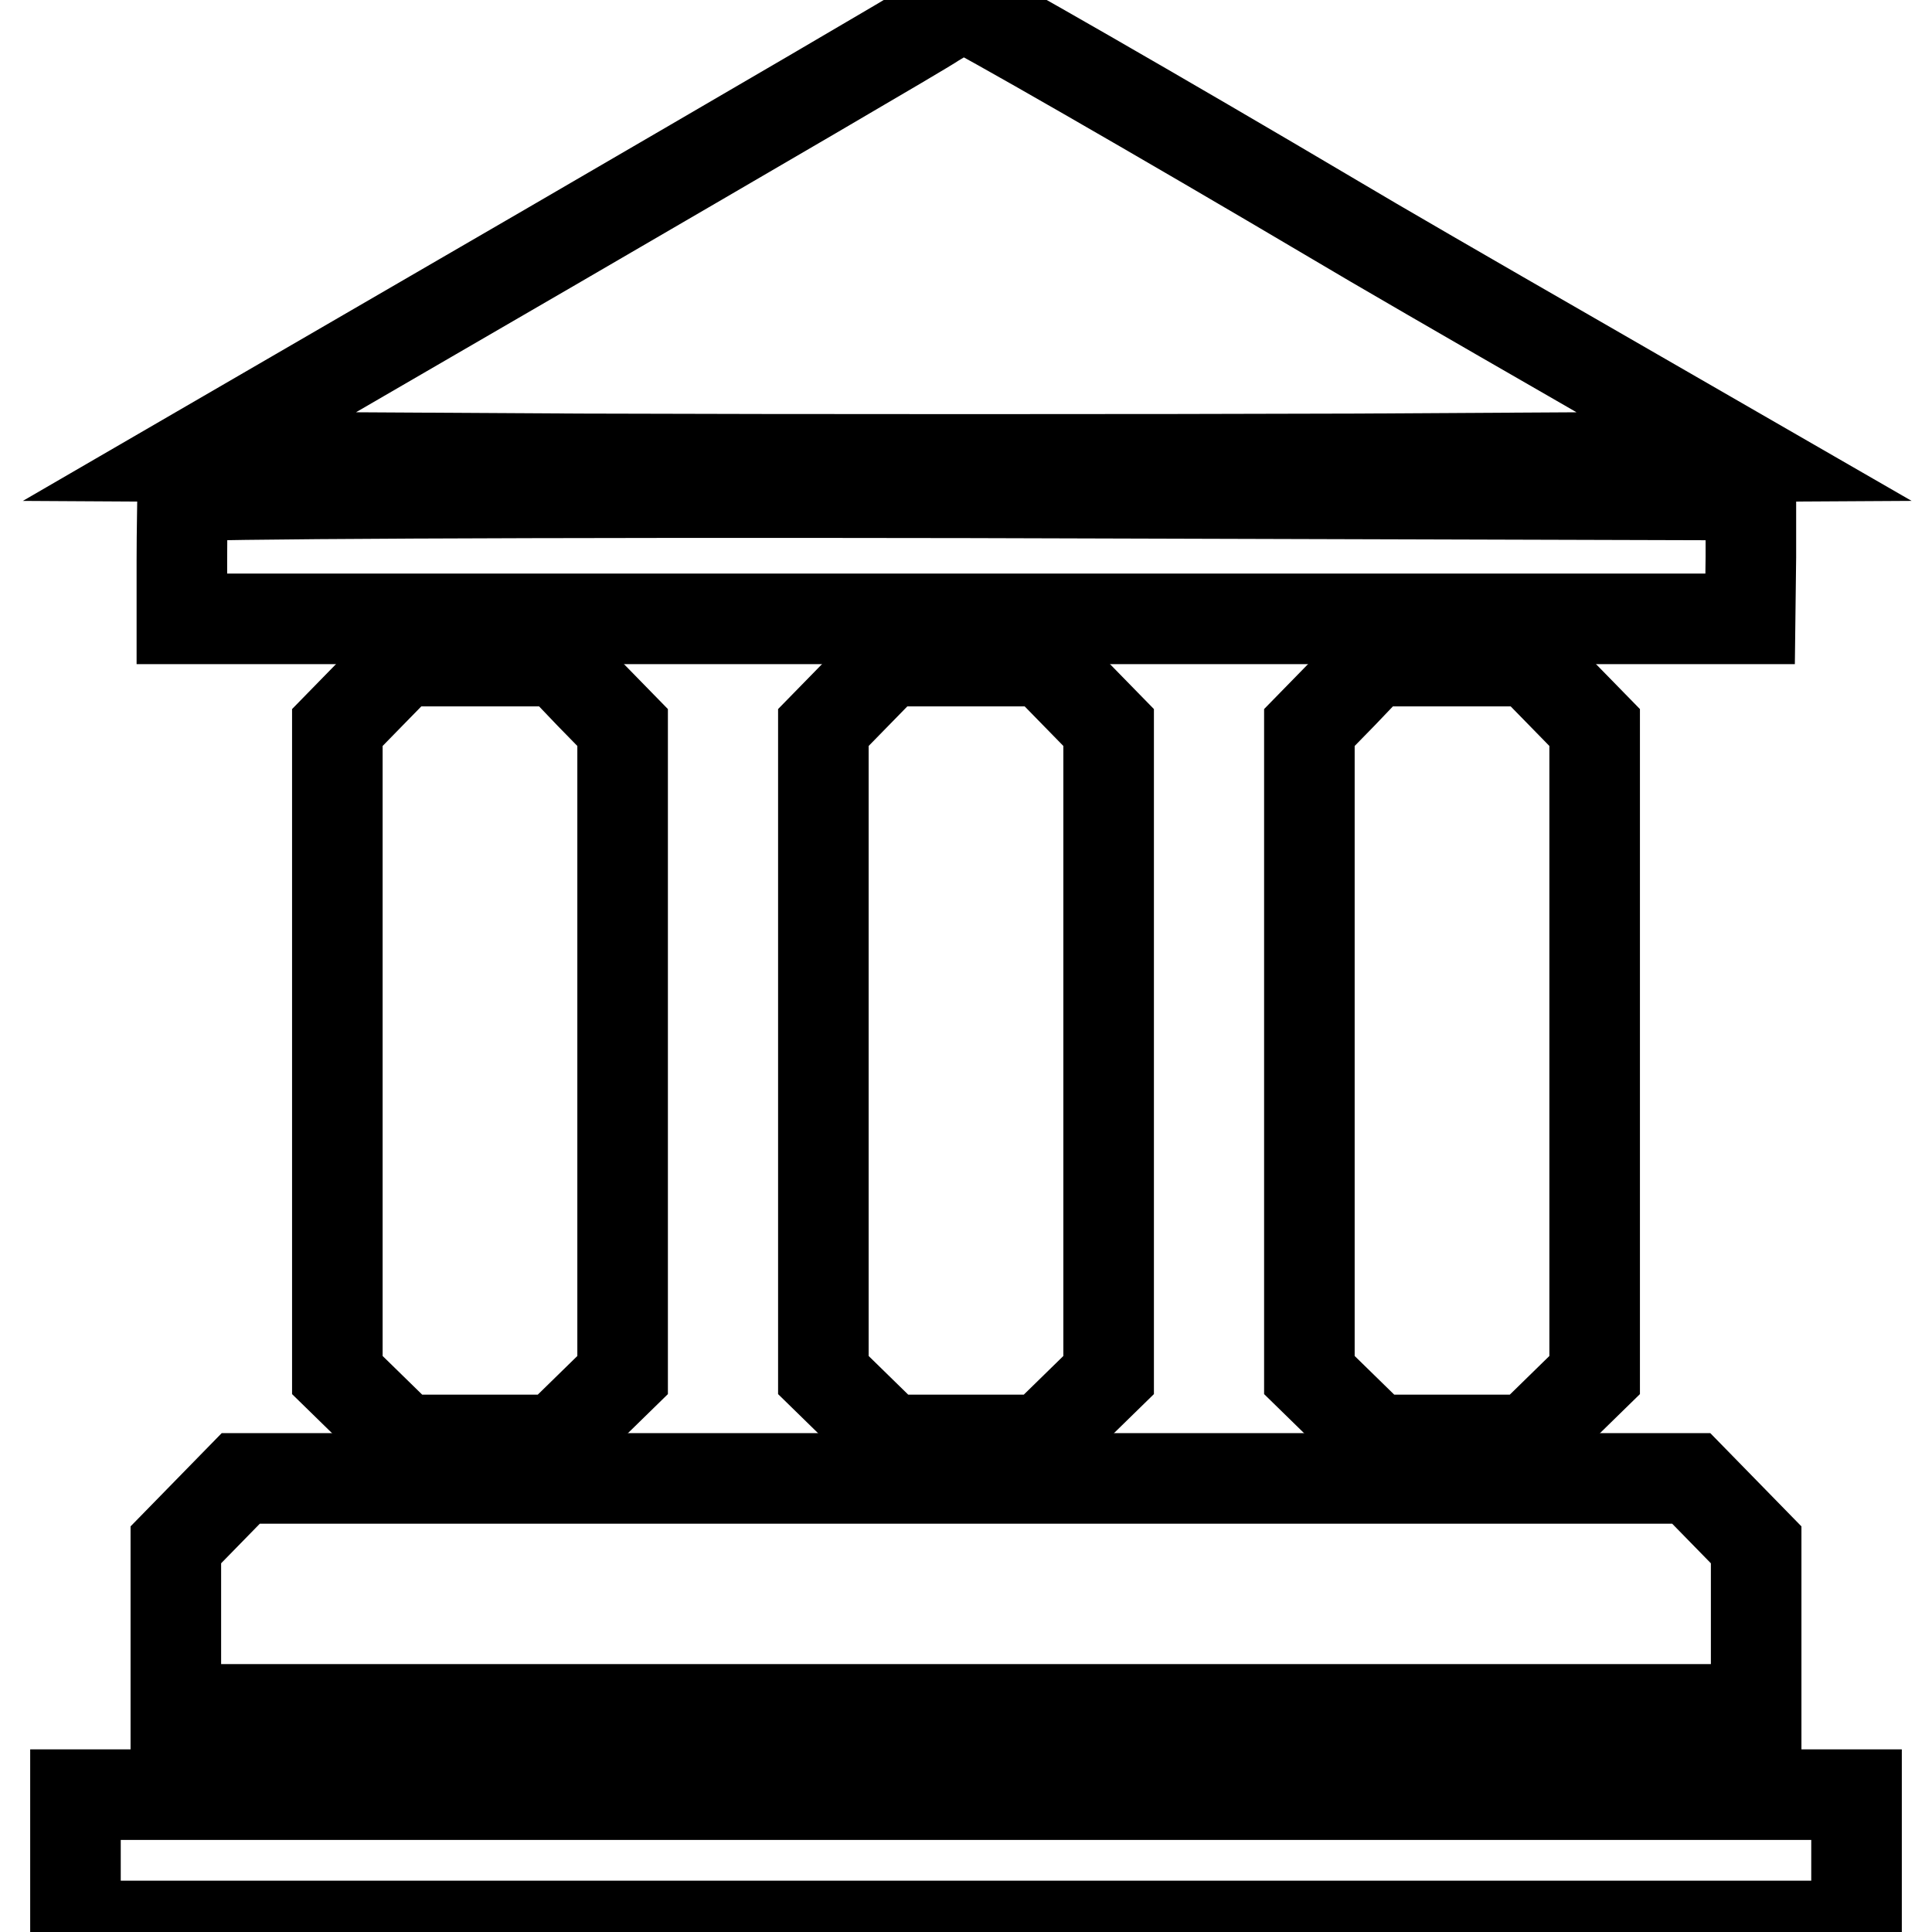 <?xml version="1.0" encoding="utf-8"?>
<!-- Svg Vector Icons : http://www.onlinewebfonts.com/icon -->
<!DOCTYPE svg PUBLIC "-//W3C//DTD SVG 1.1//EN" "http://www.w3.org/Graphics/SVG/1.1/DTD/svg11.dtd">
<svg version="1.1" xmlns="http://www.w3.org/2000/svg" xmlns:xlink="http://www.w3.org/1999/xlink" x="0px" y="0px" viewBox="0 0 256 256" enable-background="new 0 0 256 256" xml:space="preserve">
<g> <g> <path stroke-width="12" fill-opacity="0" stroke="#000000"  d="M123.9,2.9C122.3,4,99.3,17.4,73,32.7L25.1,60.5l51.8,0.3c28.5,0.1,74.8,0.1,103,0l51.2-0.3l-22.9-13.2  c-12.7-7.3-26.7-15.4-31.2-18.1c-22.8-13.5-48.9-28.5-49.4-28.4C127.3,0.9,125.7,1.8,123.9,2.9z"/> <path stroke-width="12" fill-opacity="0" stroke="#000000"  d="M24.2,65.8c0,0.5-0.1,4.3-0.1,8.5V82H128h103.9l0.1-8.2v-8.2l-103.8-0.3C71.1,65.2,24.3,65.4,24.2,65.8z"  /> <path stroke-width="12" fill-opacity="0" stroke="#000000"  d="M49,92l-4.3,4.4v42.9v42.9l4.4,4.3l4.4,4.3h10.1h10.1l4.4-4.3l4.4-4.3v-42.9V96.4L78.2,92L74,87.6H63.6  H53.3L49,92z"/> <path stroke-width="12" fill-opacity="0" stroke="#000000"  d="M113.4,92l-4.3,4.4v42.9v42.9l4.4,4.3l4.4,4.3H128h10.1l4.4-4.3l4.4-4.3v-42.9V96.4l-4.3-4.4l-4.3-4.4H128  h-10.3L113.4,92z"/> <path stroke-width="12" fill-opacity="0" stroke="#000000"  d="M177.8,92l-4.3,4.4v42.9v42.9l4.4,4.3l4.4,4.3h10.1h10.1l4.4-4.3l4.4-4.3v-42.9V96.4L207,92l-4.3-4.4  h-10.3H182L177.8,92z"/> <path stroke-width="12" fill-opacity="0" stroke="#000000"  d="M27.6,200.3l-4.3,4.4v10.9v10.9H128h104.7v-10.9v-10.9l-4.3-4.4l-4.3-4.4H128H31.9L27.6,200.3z"/> <path stroke-width="12" fill-opacity="0" stroke="#000000"  d="M10,246.5v8.7h118h118v-8.7v-8.7H128H10V246.5z"/> </g></g>
</svg>